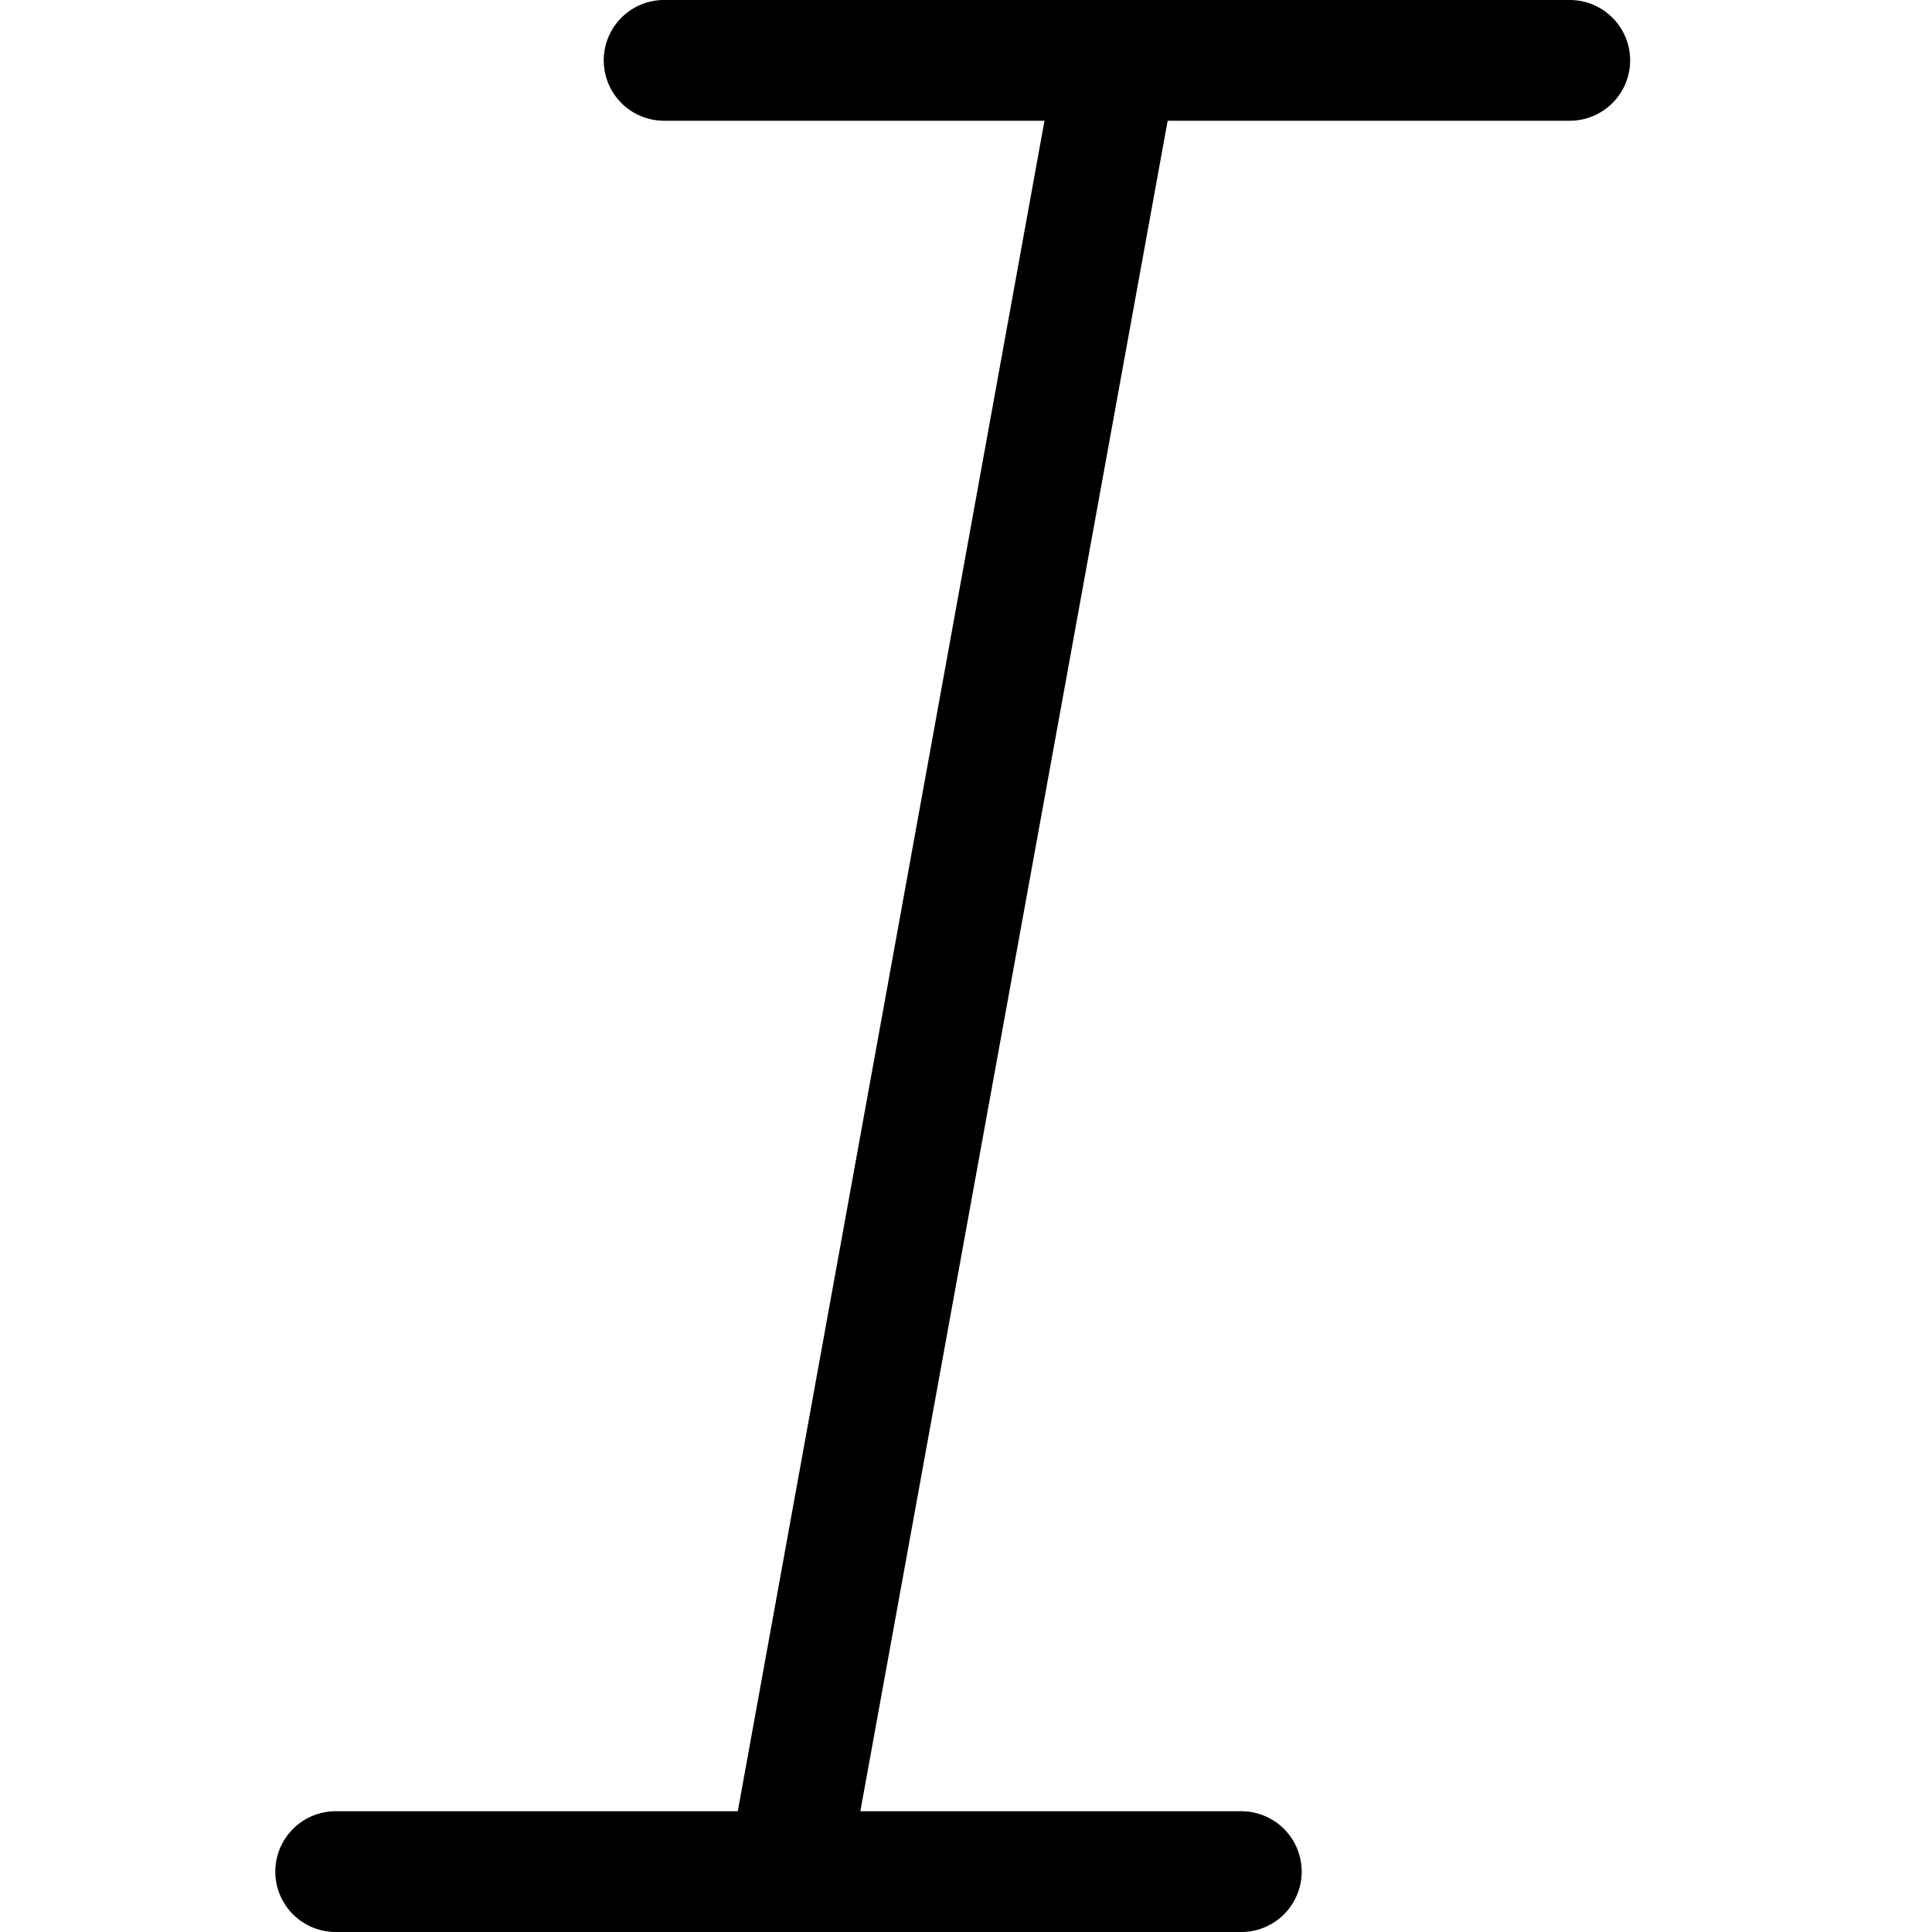 <?xml version="1.0" encoding="utf-8"?>
<svg fill="#000000" width="800px" height="800px" viewBox="0 0 32 32" xmlns="http://www.w3.org/2000/svg">
    <path d="M26,0H11a1,1,0,0,0,0,2h6.3L12.22,30H5.56a1,1,0,0,0,0,2h15a1,1,0,1,0,0-2H14.25L19.34,2H26a1,1,0,0,0,0-2Z"/>
</svg>